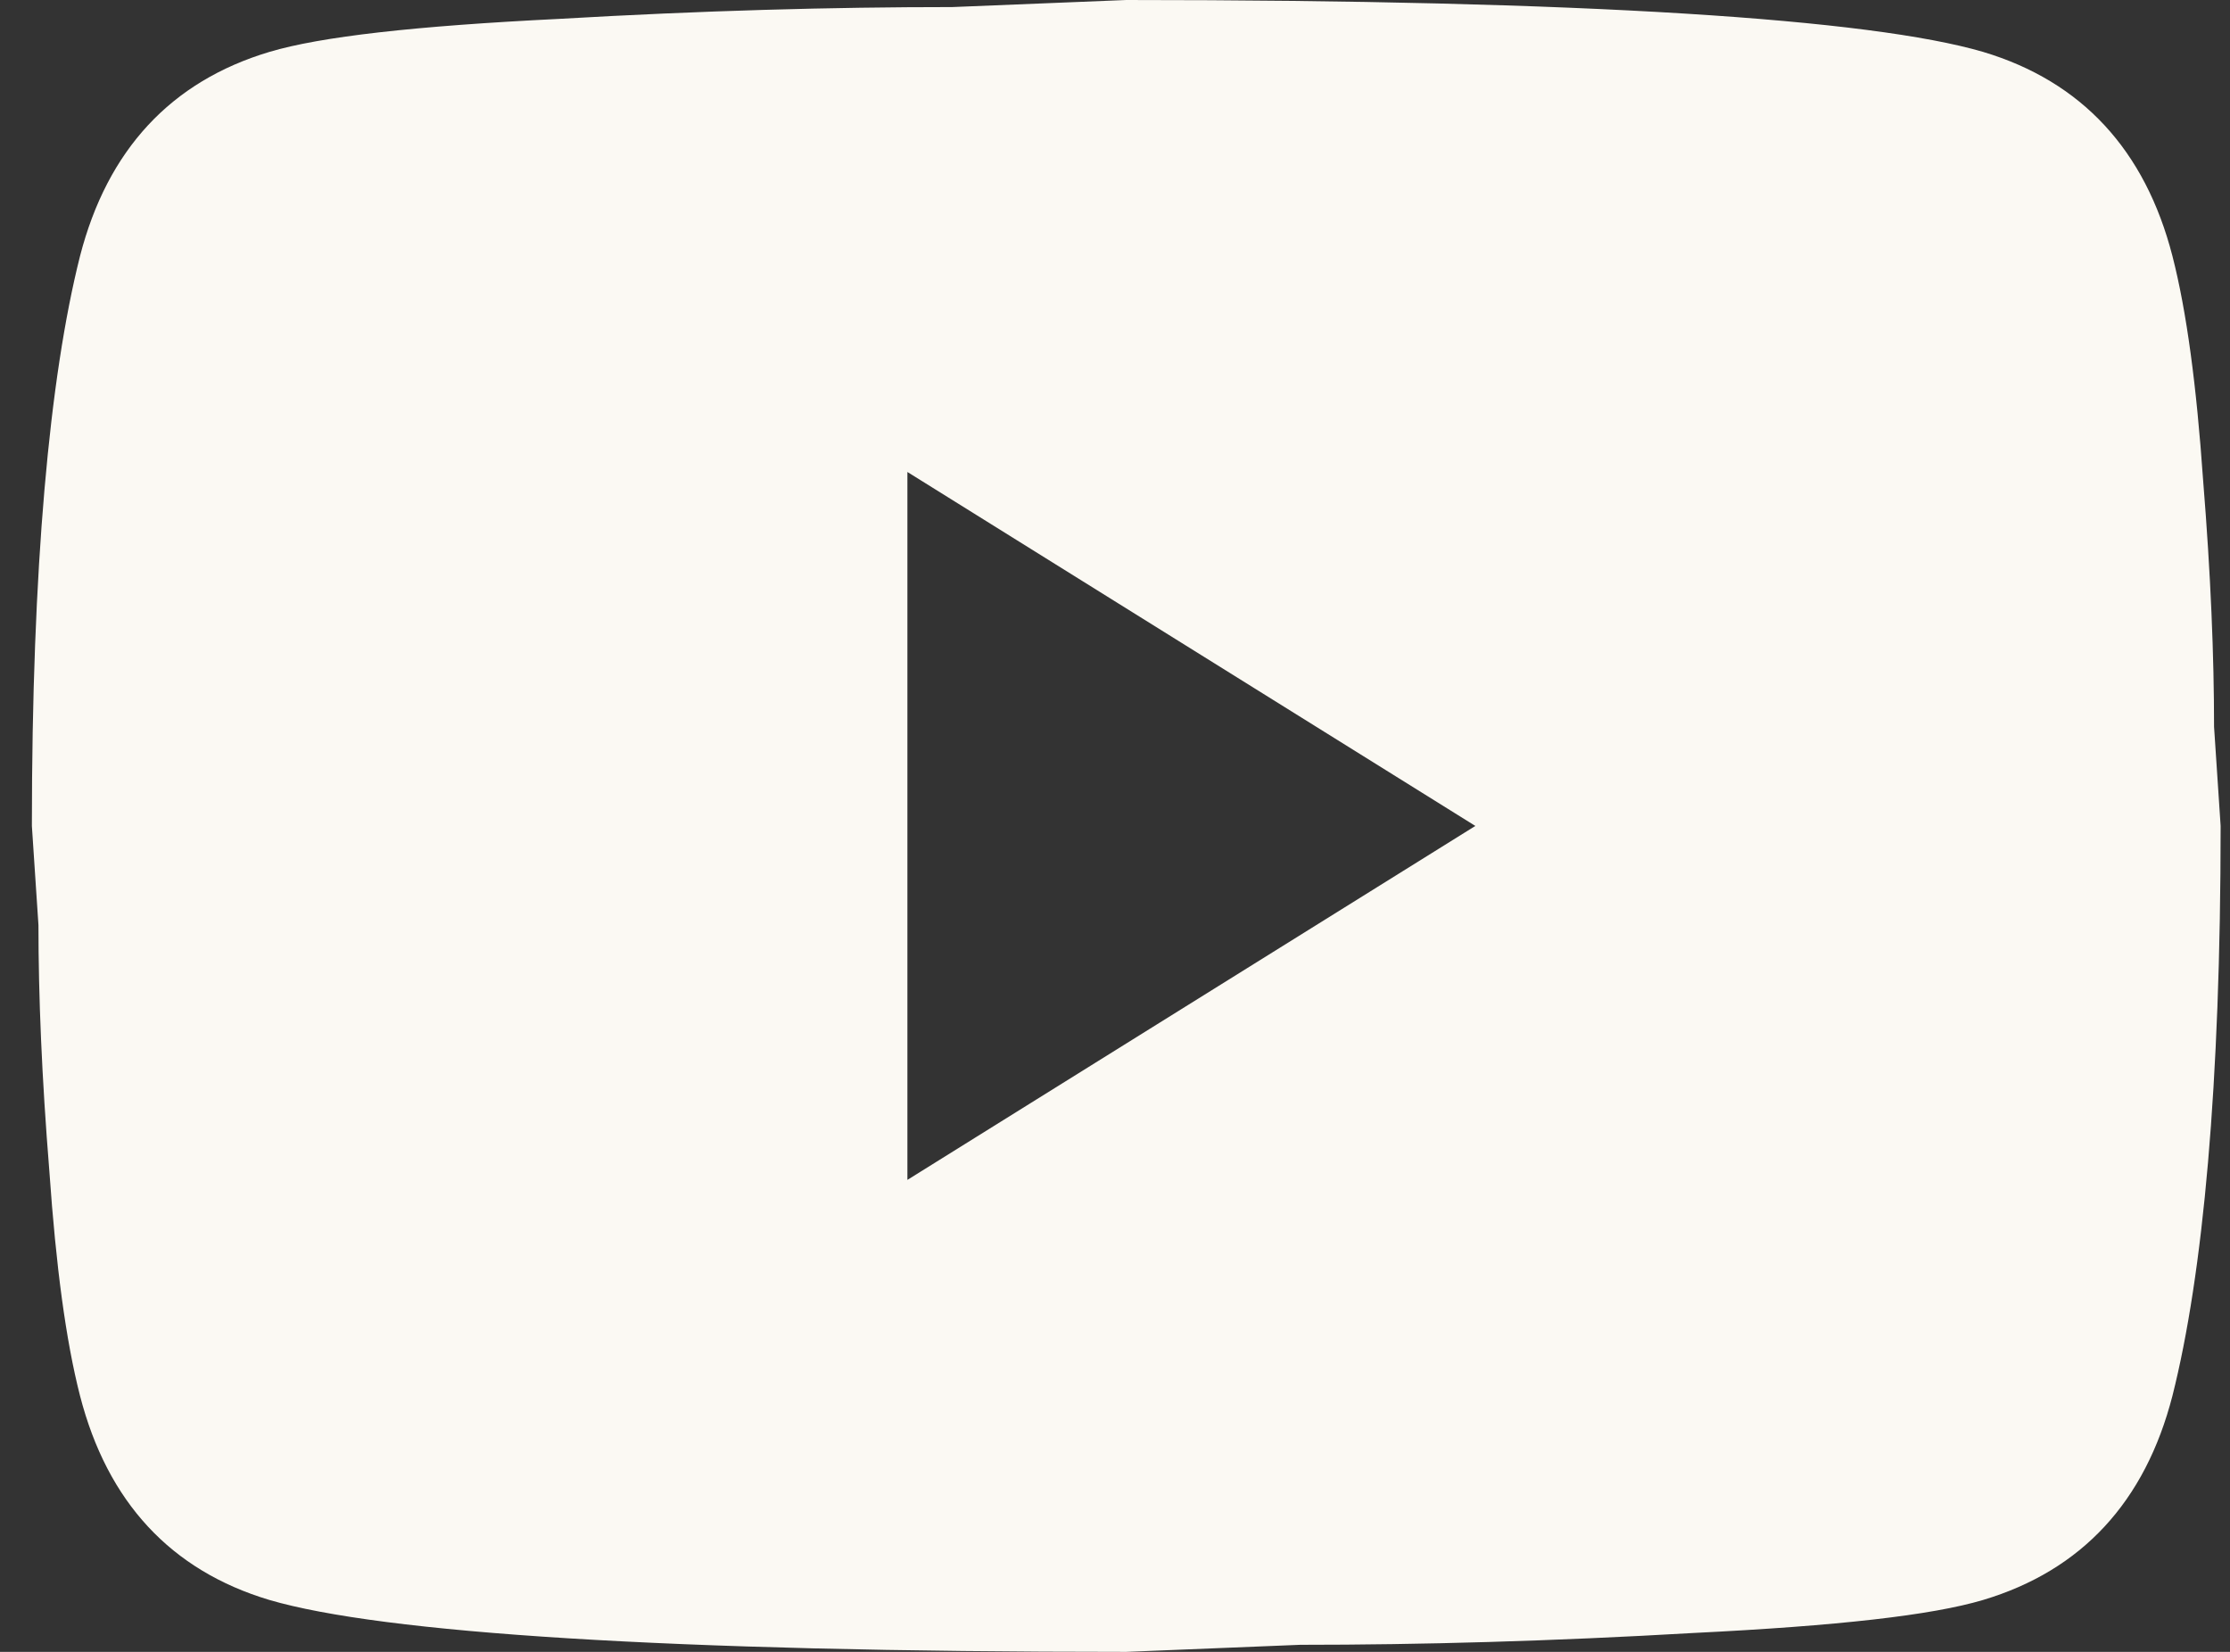 <?xml version="1.0" encoding="UTF-8"?> <svg xmlns="http://www.w3.org/2000/svg" width="54" height="40" viewBox="0 0 54 40" fill="none"><rect x="0" y="0" width="54" height="40" fill="#333333" stroke="none"/><path d="M21.973 28.571L35.726 20L21.973 11.429V28.571ZM52.606 6.2C52.951 7.543 53.19 9.343 53.349 11.629C53.534 13.914 53.614 15.886 53.614 17.6L53.773 20C53.773 26.257 53.349 30.857 52.606 33.8C51.944 36.371 50.407 38.029 48.022 38.743C46.776 39.114 44.498 39.371 40.999 39.543C37.554 39.743 34.401 39.829 31.486 39.829L27.273 40C16.169 40 9.252 39.543 6.523 38.743C4.138 38.029 2.601 36.371 1.938 33.8C1.594 32.457 1.355 30.657 1.196 28.371C1.011 26.086 0.931 24.114 0.931 22.4L0.772 20C0.772 13.743 1.196 9.143 1.938 6.2C2.601 3.629 4.138 1.971 6.523 1.257C7.768 0.886 10.047 0.629 13.546 0.457C16.991 0.257 20.144 0.171 23.059 0.171L27.273 0C38.376 0 45.292 0.457 48.022 1.257C50.407 1.971 51.944 3.629 52.606 6.2Z" fill="#FBF9F3"></path></svg> 